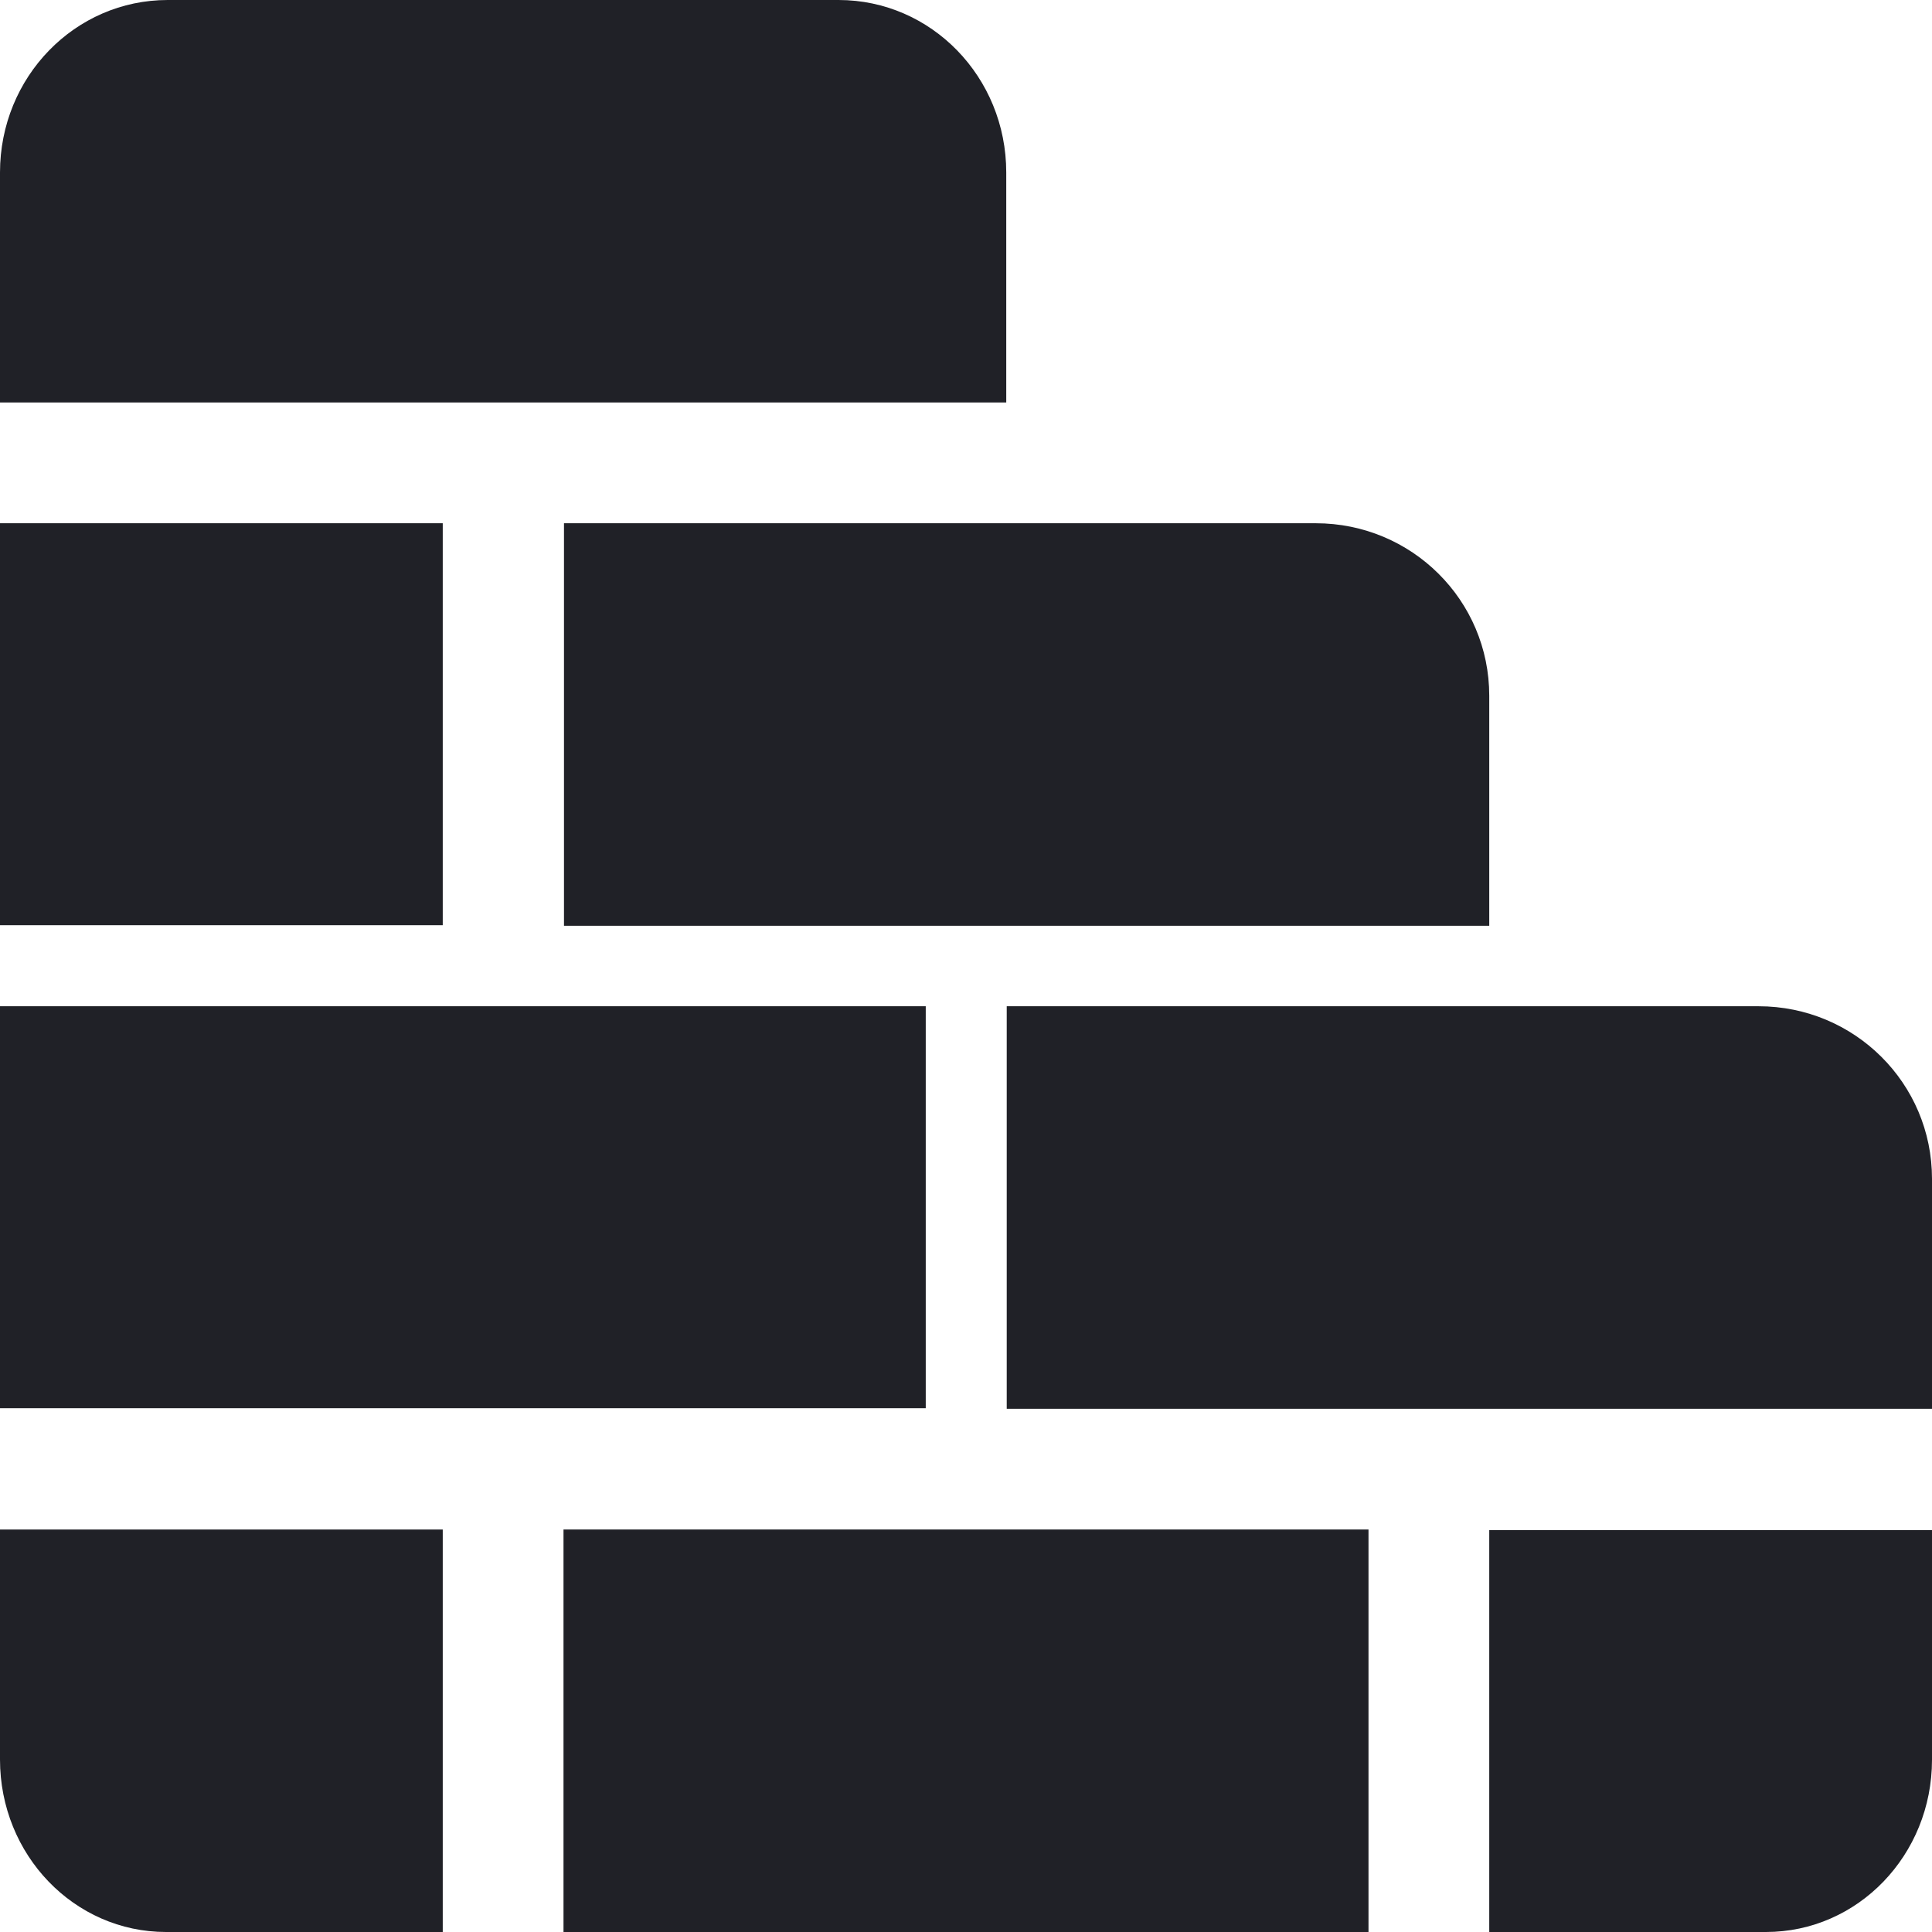<svg width="48" height="48" viewBox="0 0 48 48" fill="none" xmlns="http://www.w3.org/2000/svg">
<g clip-path="url(#clip0_492_16812)">
<path d="M14 38H34V48H14V38Z" fill="#202127"/>
<path d="M23 25H0C0 25.913 0 35.414 0 34.986H23V25Z" fill="#202127"/>
<path d="M43.69 25C43.259 25 24.466 25 25.012 25V35H48V29.286C48 26.914 46.075 25 43.69 25Z" fill="#202127"/>
<path d="M11 13H0C0 13.913 0 23.414 0 22.986H11V13Z" fill="#202127"/>
<path d="M14.012 23H37V17.286C37 14.914 35.075 13 32.69 13C32.259 13 13.466 13 14.012 13V23Z" fill="#202127"/>
<path d="M37 48H43.875C46.157 48 48 46.089 48 43.721C48 43.236 48 37.673 48 38.015H37V48Z" fill="#202127"/>
<path d="M4.125 48H11V38H0C0 38.286 0 44.029 0 43.714C0 46.086 1.843 48 4.125 48Z" fill="#202127"/>
<path d="M25 4.286C25 1.914 23.139 0 20.833 0H4.167C1.861 0 0 1.914 0 4.286V10H25V4.286Z" fill="#202127"/>
</g>
<defs>
<clipPath id="clip0_492_16812">
<rect width="48" height="48" fill="white"/>
</clipPath>
</defs>
</svg>
